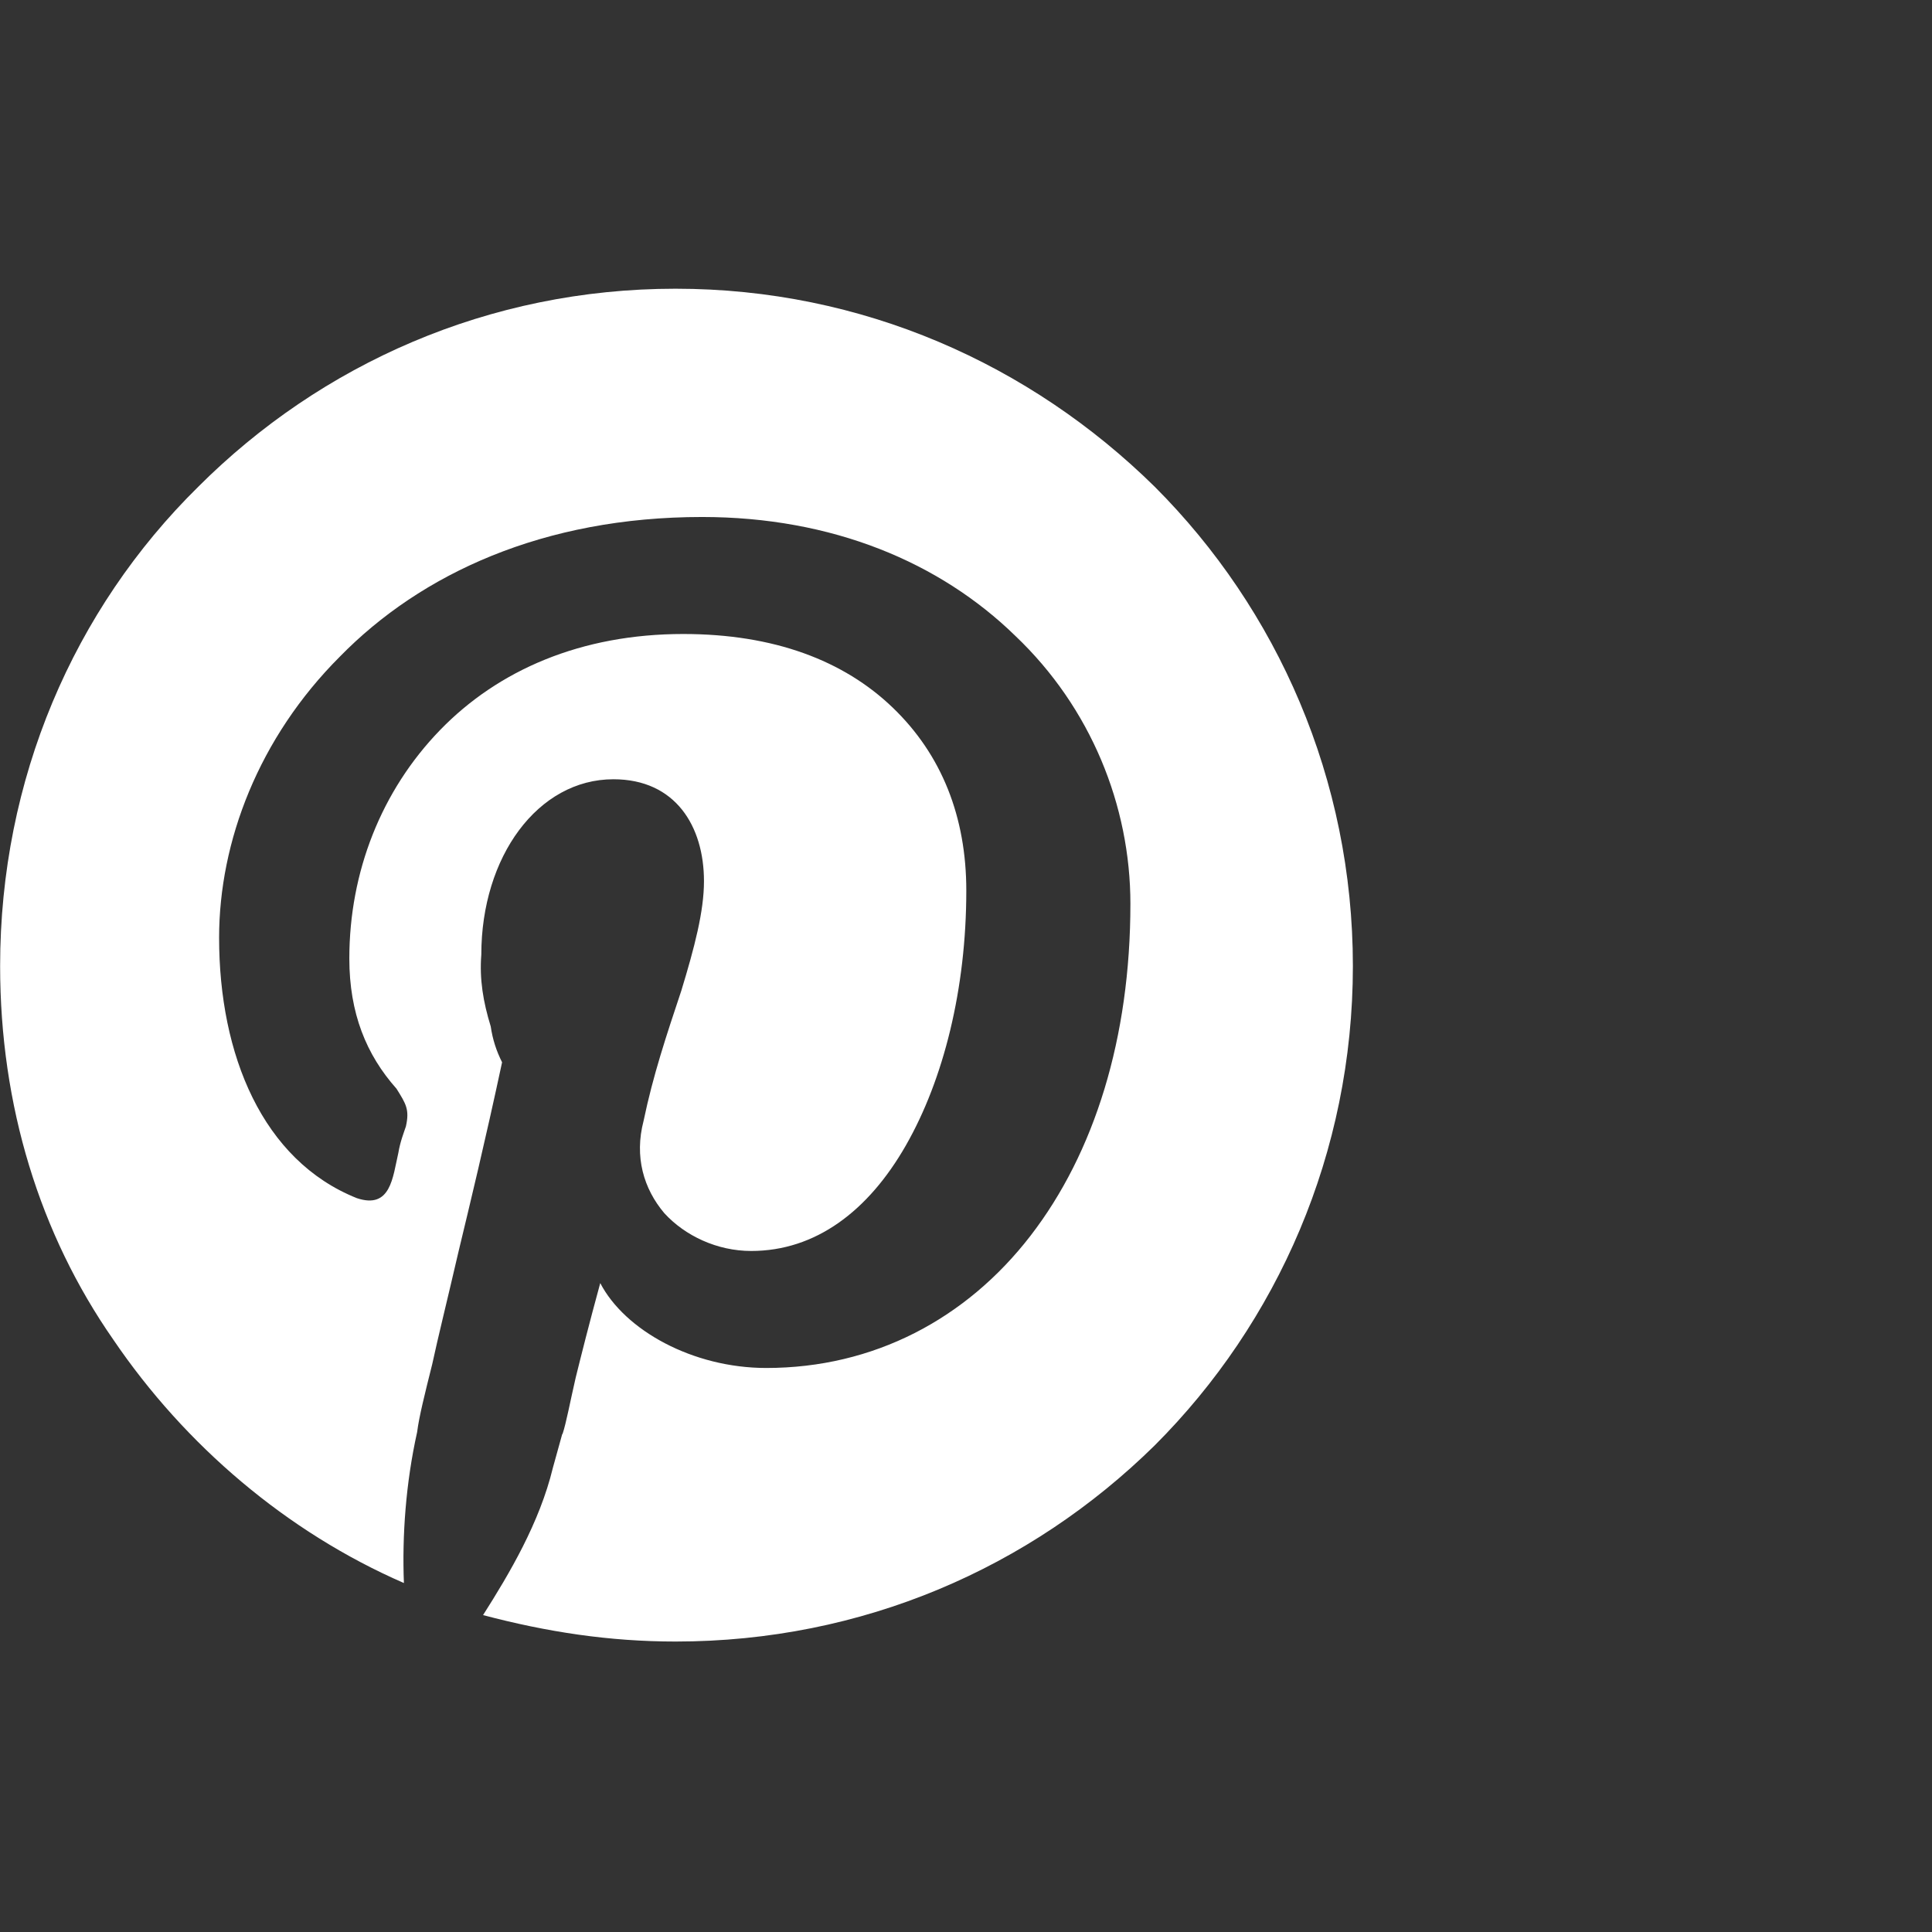 <?xml version="1.0" encoding="utf-8"?>
<!-- Uploaded to: SVG Repo, www.svgrepo.com, Generator: SVG Repo Mixer Tools -->
<svg fill="#ffffff" width="800px" height="800px" viewBox="0 0 32 32" version="1.1" xmlns="http://www.w3.org/2000/svg">
<rect x="0" y="0" width="32" height="32" fill="#333333" stroke="none"/>
<title>pinterest</title>
<path d="M9.313 23.75l-0.156 0.563c-0.219 0.906-0.719 1.75-1.156 2.438 1.063 0.281 2.094 0.438 3.188 0.438 3.094 0 5.875-1.219 7.938-3.25 2.031-2.031 3.281-4.844 3.281-7.938s-1.25-5.906-3.281-7.938c-2.063-2.031-4.844-3.281-7.938-3.281s-5.875 1.25-7.906 3.281c-2.063 2.031-3.281 4.844-3.281 7.938 0 2.313 0.656 4.438 1.875 6.188 1.188 1.75 2.875 3.188 4.813 4.031-0.031-0.781 0.031-1.656 0.219-2.5 0.031-0.25 0.125-0.625 0.25-1.125 0.094-0.438 0.25-1.063 0.438-1.875 0.188-0.781 0.438-1.813 0.719-3.125-0.094-0.188-0.156-0.375-0.188-0.594-0.125-0.406-0.188-0.781-0.156-1.188 0-1.625 0.938-2.906 2.188-2.906 1.031 0 1.5 0.781 1.5 1.688 0 0.5-0.156 1.094-0.375 1.813-0.25 0.75-0.469 1.406-0.625 2.156-0.156 0.594 0 1.125 0.344 1.531 0.344 0.375 0.875 0.625 1.438 0.625 1.063 0 1.938-0.656 2.563-1.75s1-2.594 1-4.219c0-1.219-0.406-2.25-1.219-3.031s-1.969-1.219-3.469-1.219c-1.688 0-3.063 0.594-4.031 1.594s-1.5 2.344-1.5 3.781c0 0.906 0.281 1.594 0.781 2.156 0.156 0.25 0.219 0.344 0.156 0.625-0.031 0.094-0.094 0.25-0.125 0.438-0.094 0.406-0.125 0.938-0.688 0.75-1.563-0.625-2.281-2.375-2.281-4.313 0-1.594 0.656-3.313 2-4.656 1.344-1.375 3.375-2.313 6-2.313 2.156 0 3.938 0.75 5.188 1.969 1.25 1.188 1.906 2.813 1.906 4.438 0 2.219-0.594 4.125-1.656 5.5s-2.594 2.188-4.375 2.188c-1.219 0-2.344-0.625-2.75-1.406-0.188 0.688-0.313 1.188-0.406 1.563-0.094 0.406-0.156 0.75-0.219 0.938z"></path>
</svg>